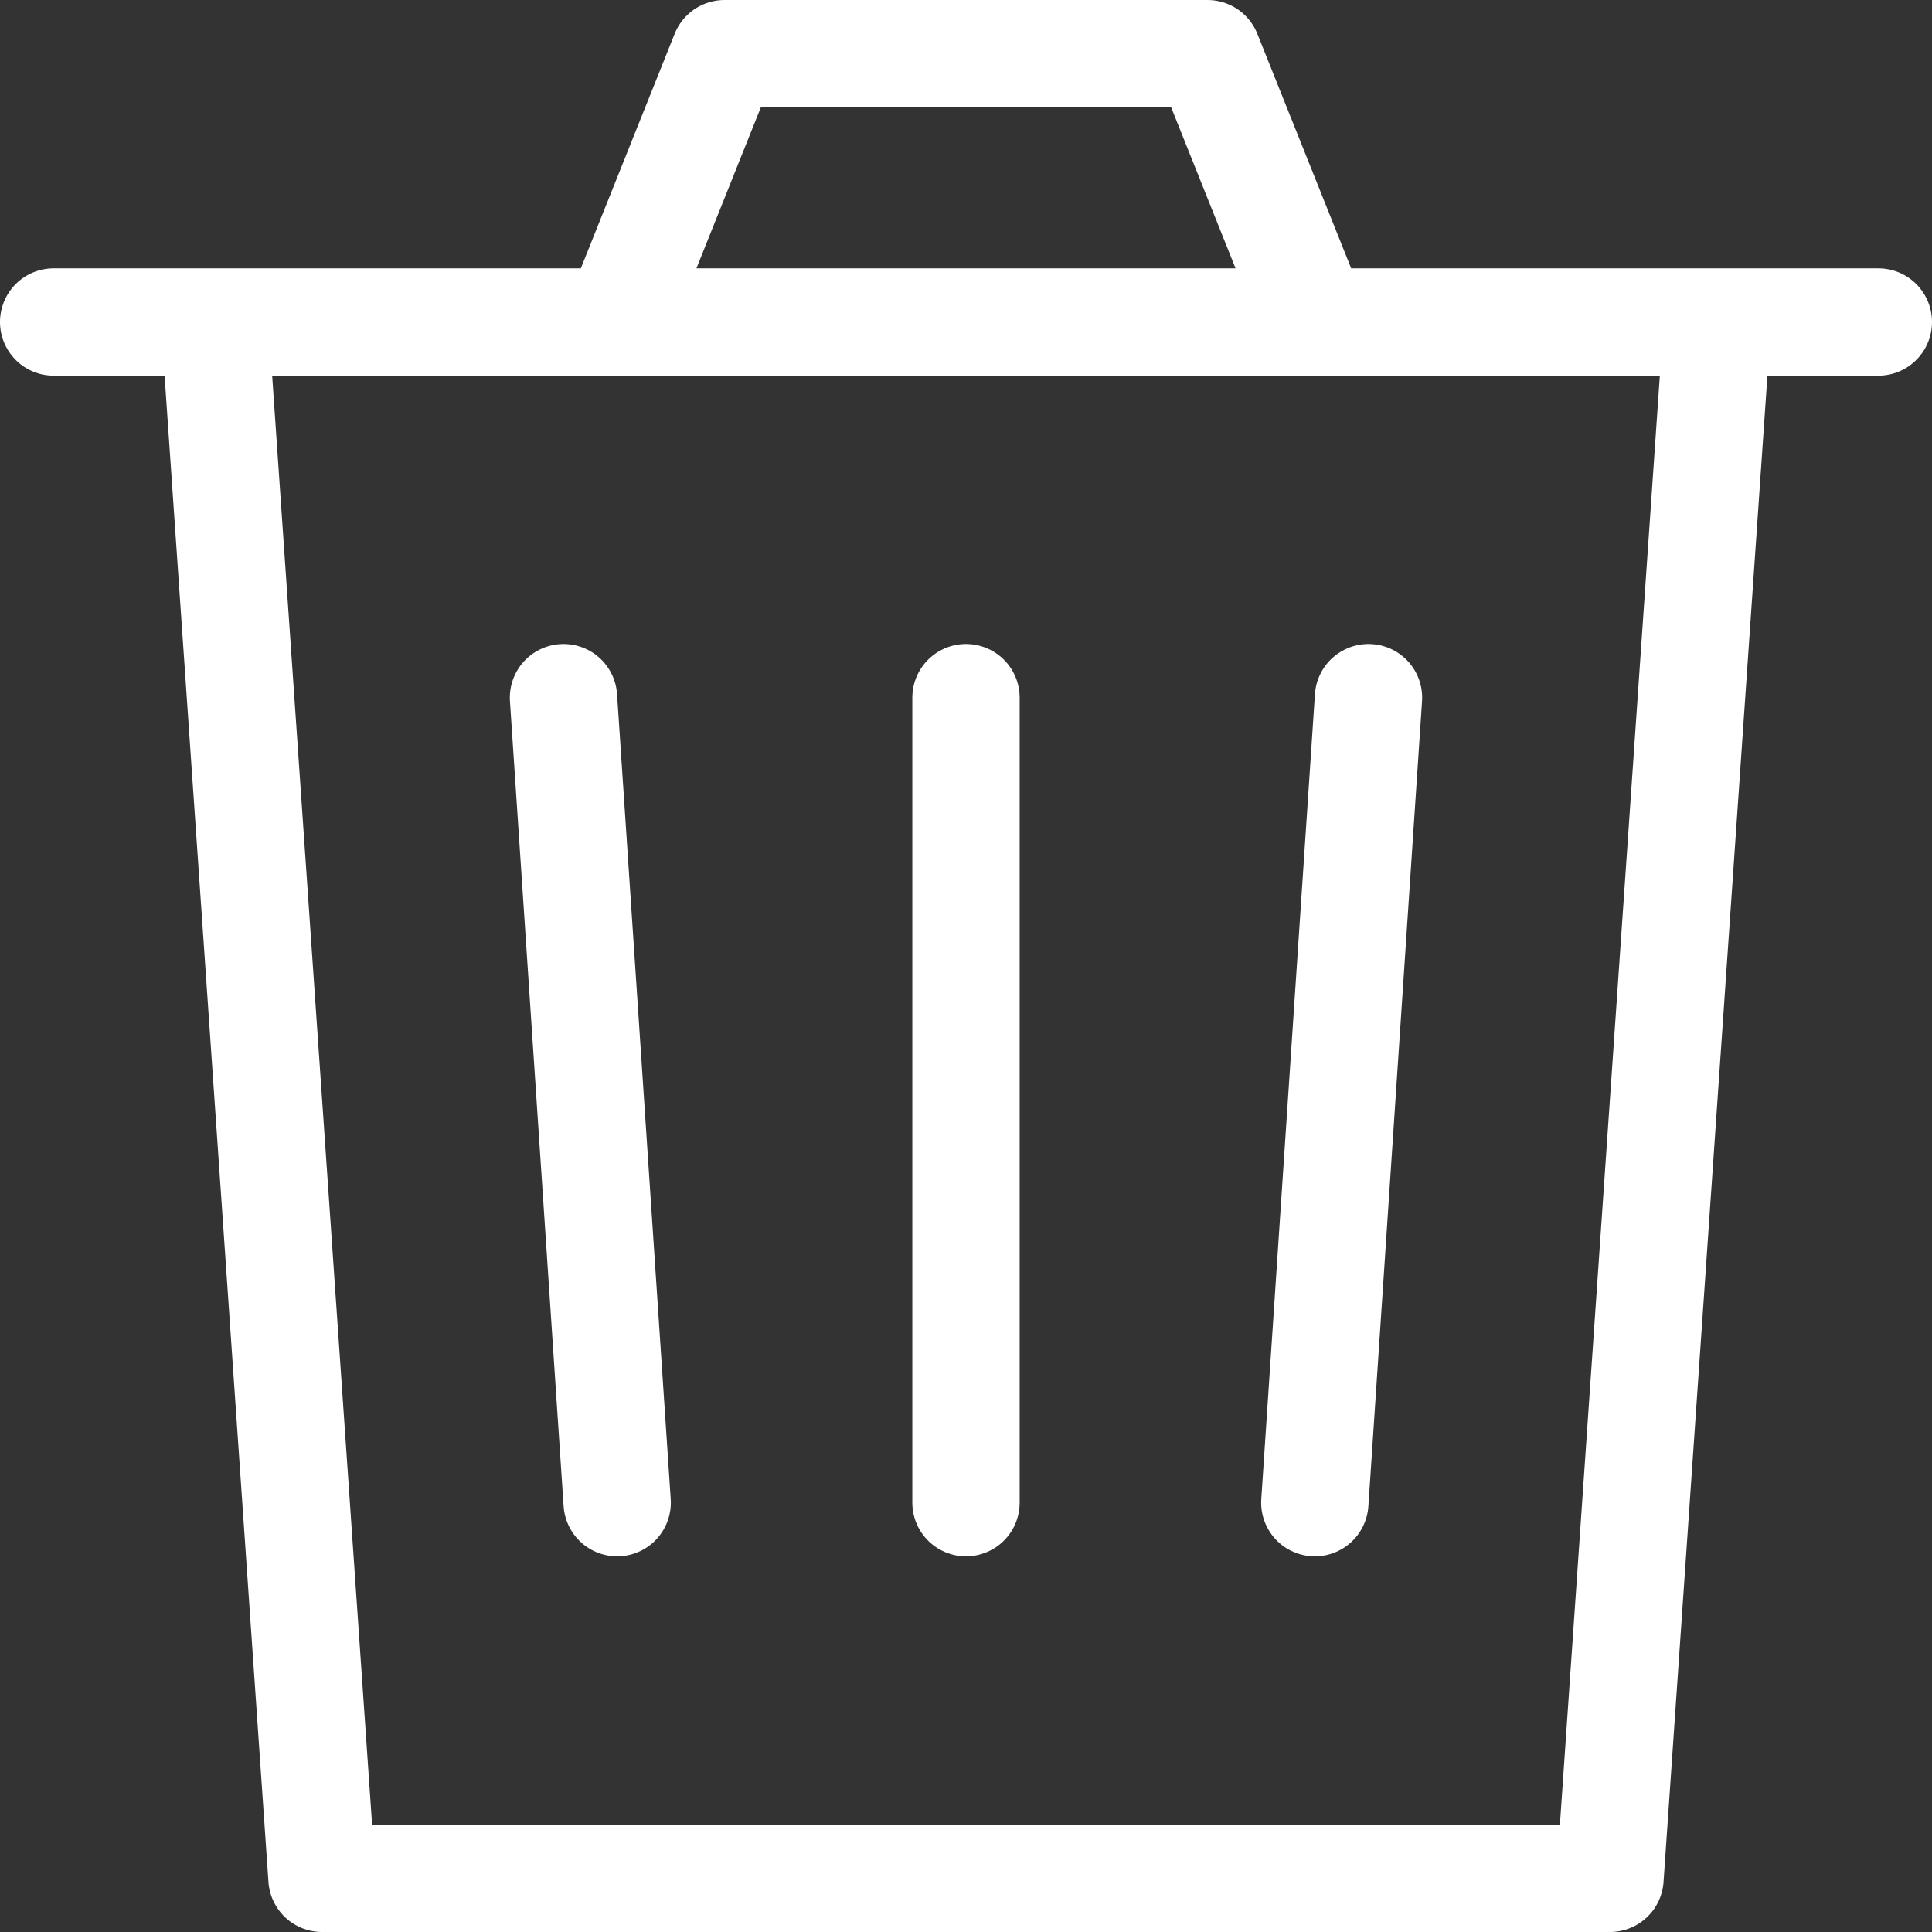 <svg viewBox="0 0 72 72" xmlns="http://www.w3.org/2000/svg"><rect x="0" y="0" width="72" height="72" fill="#333333" stroke="none"/><path fill="none" stroke="#FFF" stroke-linecap="round" stroke-linejoin="round" stroke-width="4" d="m8 12 4 58h48l4-58zm62 0h-21l-4-10h-18l-4 10h-21m34 14v30m15-30-2 30m-28-30 2 30"/></svg>
